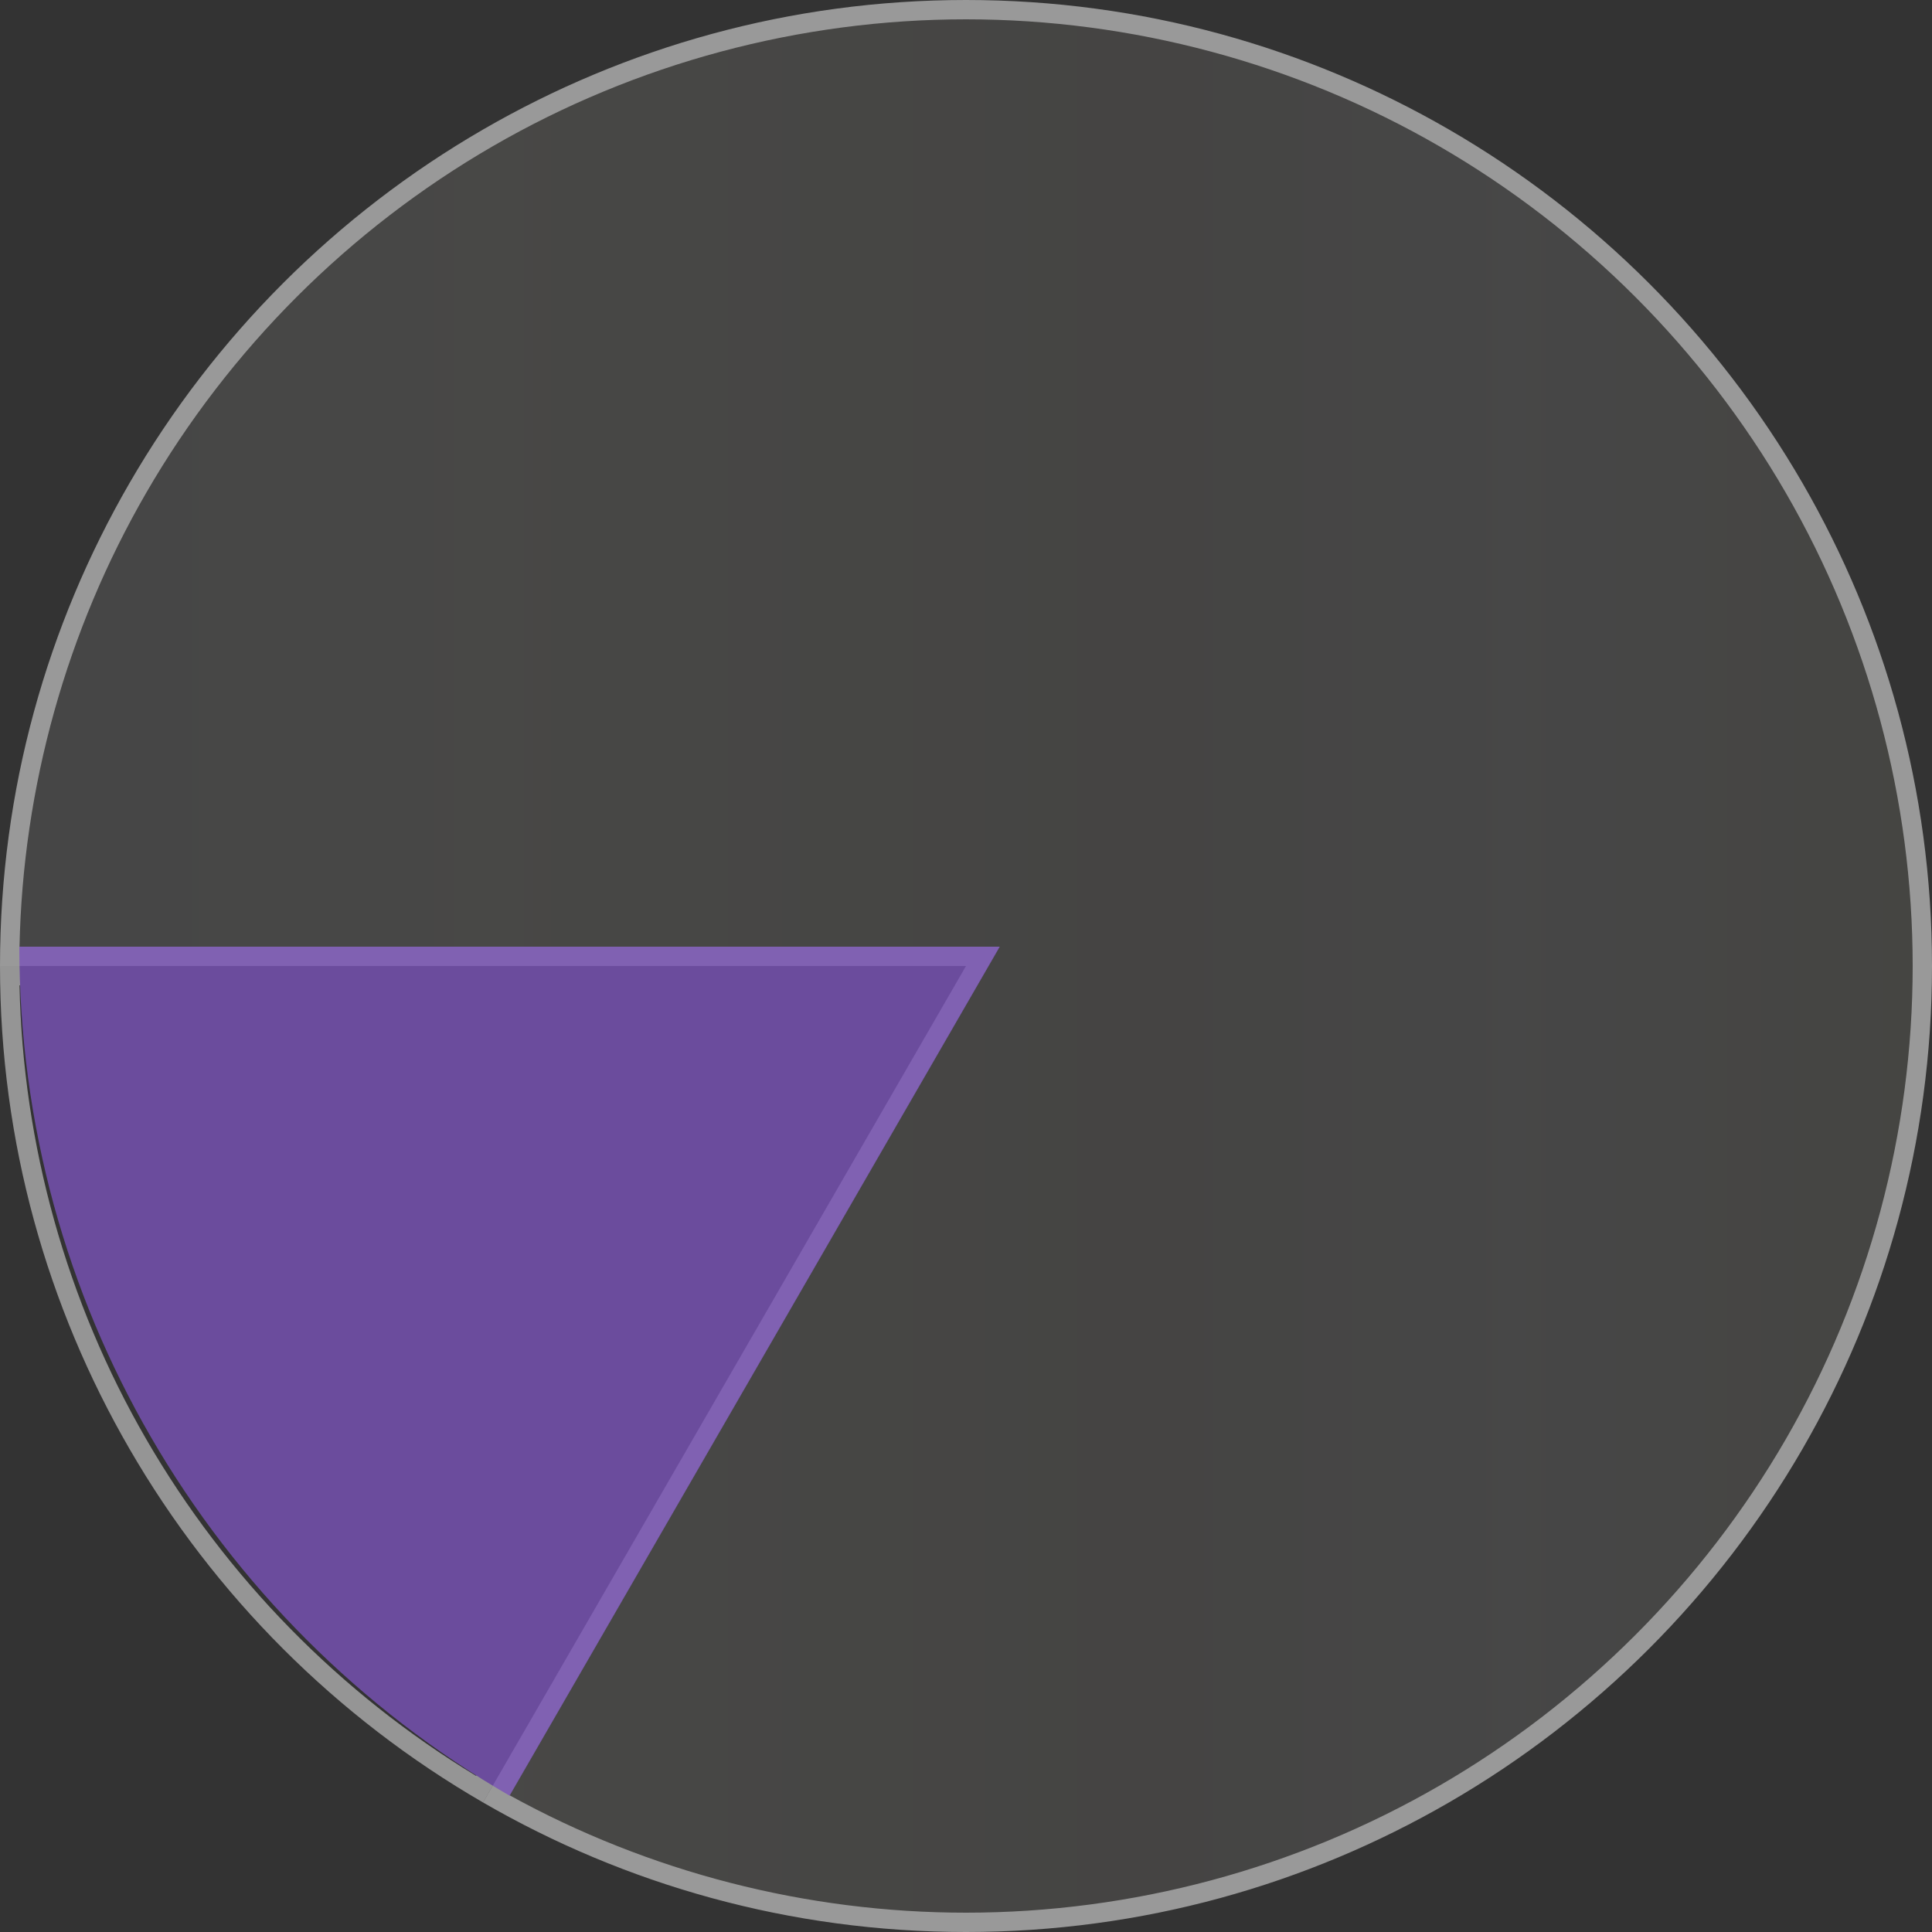 <?xml version="1.0" encoding="utf-8"?>
<!-- Generator: Adobe Illustrator 14.0.0, SVG Export Plug-In  -->
<!DOCTYPE svg PUBLIC "-//W3C//DTD SVG 1.1//EN" "http://www.w3.org/Graphics/SVG/1.1/DTD/svg11.dtd">
<svg version="1.1"
	 xmlns="http://www.w3.org/2000/svg" xmlns:xlink="http://www.w3.org/1999/xlink" xmlns:a="http://ns.adobe.com/AdobeSVGViewerExtensions/3.0/"
	 x="0px" y="0px" width="100px" height="100px" viewBox="666 208 100 100" style="enable-background:new 666 208 100 100;"
	 xml:space="preserve">
<rect x="666" y="208" width="100" height="100" fill="#333333" stroke="none"/>
<defs>
</defs>
<rect style="display:none;fill:#808080;" width="830" height="334"/>
<g style="opacity:0.5;">
	<linearGradient id="SVGID_1_" gradientUnits="userSpaceOnUse" x1="666.503" y1="258" x2="765.5" y2="258">
		<stop  offset="0.006" style="stop-color:#EBECED"/>
		<stop  offset="0.253" style="stop-color:#FFFEEA"/>
		<stop  offset="0.434" style="stop-color:#F0EDDD"/>
		<stop  offset="0.596" style="stop-color:#E0DACF"/>
		<stop  offset="0.786" style="stop-color:#F4F4F4"/>
		<stop  offset="1" style="stop-color:#E1DEC6"/>
	</linearGradient>
	<path style="opacity:0.2;fill:url(#SVGID_1_);" d="M716,307.5c-8.52,0-16.915-2.208-24.313-6.389l25.18-43.611h-50.363
		c0.086-8.514,2.375-16.887,6.634-24.247c4.344-7.508,10.608-13.772,18.116-18.116c7.505-4.342,16.062-6.637,24.747-6.637
		s17.242,2.295,24.747,6.637c7.508,4.344,13.772,10.608,18.116,18.116c4.342,7.505,6.637,16.062,6.637,24.747
		s-2.295,17.242-6.637,24.747c-4.346,7.508-10.61,13.772-18.117,18.116C733.241,305.205,724.685,307.5,716,307.5L716,307.5z"/>
	<path style="fill:#FFFFFF;" d="M716,209c8.598,0,17.068,2.271,24.496,6.569c7.433,4.301,13.634,10.502,17.935,17.935
		C762.729,240.932,765,249.402,765,258s-2.271,17.068-6.569,24.496c-4.302,7.433-10.504,13.635-17.936,17.935
		C733.067,304.729,724.597,307,716,307c-8.266,0-16.412-2.099-23.626-6.078l24.492-42.422l0.866-1.5H716h-48.99
		c0.17-8.253,2.429-16.356,6.56-23.496c4.301-7.433,10.502-13.634,17.935-17.935C698.932,211.271,707.402,209,716,209 M716,208
		c-9.109,0-17.642,2.448-24.997,6.704c-7.587,4.39-13.909,10.712-18.299,18.299C668.448,240.358,666,248.891,666,258h50
		l-24.997,43.296C698.358,305.553,706.891,308,716,308c9.108,0,17.641-2.448,24.996-6.704c7.587-4.39,13.909-10.712,18.3-18.299
		C763.552,275.642,766,267.109,766,258s-2.448-17.642-6.704-24.997c-4.39-7.587-10.712-13.909-18.299-18.299
		C733.642,210.448,725.109,208,716,208L716,208z"/>
</g>
<g style="opacity:0.8;">
	<g style="opacity:0.6;">
		<path style="fill:#FFFFFF;" d="M714.268,259l-23.625,40.92c-7.051-4.274-12.94-10.281-17.073-17.425
			c-4.131-7.139-6.39-15.242-6.56-23.495H714.268 M716,258h-50c0,9.109,2.448,17.642,6.704,24.996
			c4.39,7.588,10.712,13.91,18.299,18.3L716,258L716,258z"/>
	</g>
	<path style="fill:#7952B8;" d="M667,257c0,9.246,2.485,17.906,6.805,25.371c4.455,7.701,10.873,14.119,18.573,18.574L717.75,257
		H667z"/>
</g>
<rect id="_x3C_スライス_x3E__15_" x="666" y="208" style="fill:none;" width="100" height="100"/>
</svg>
